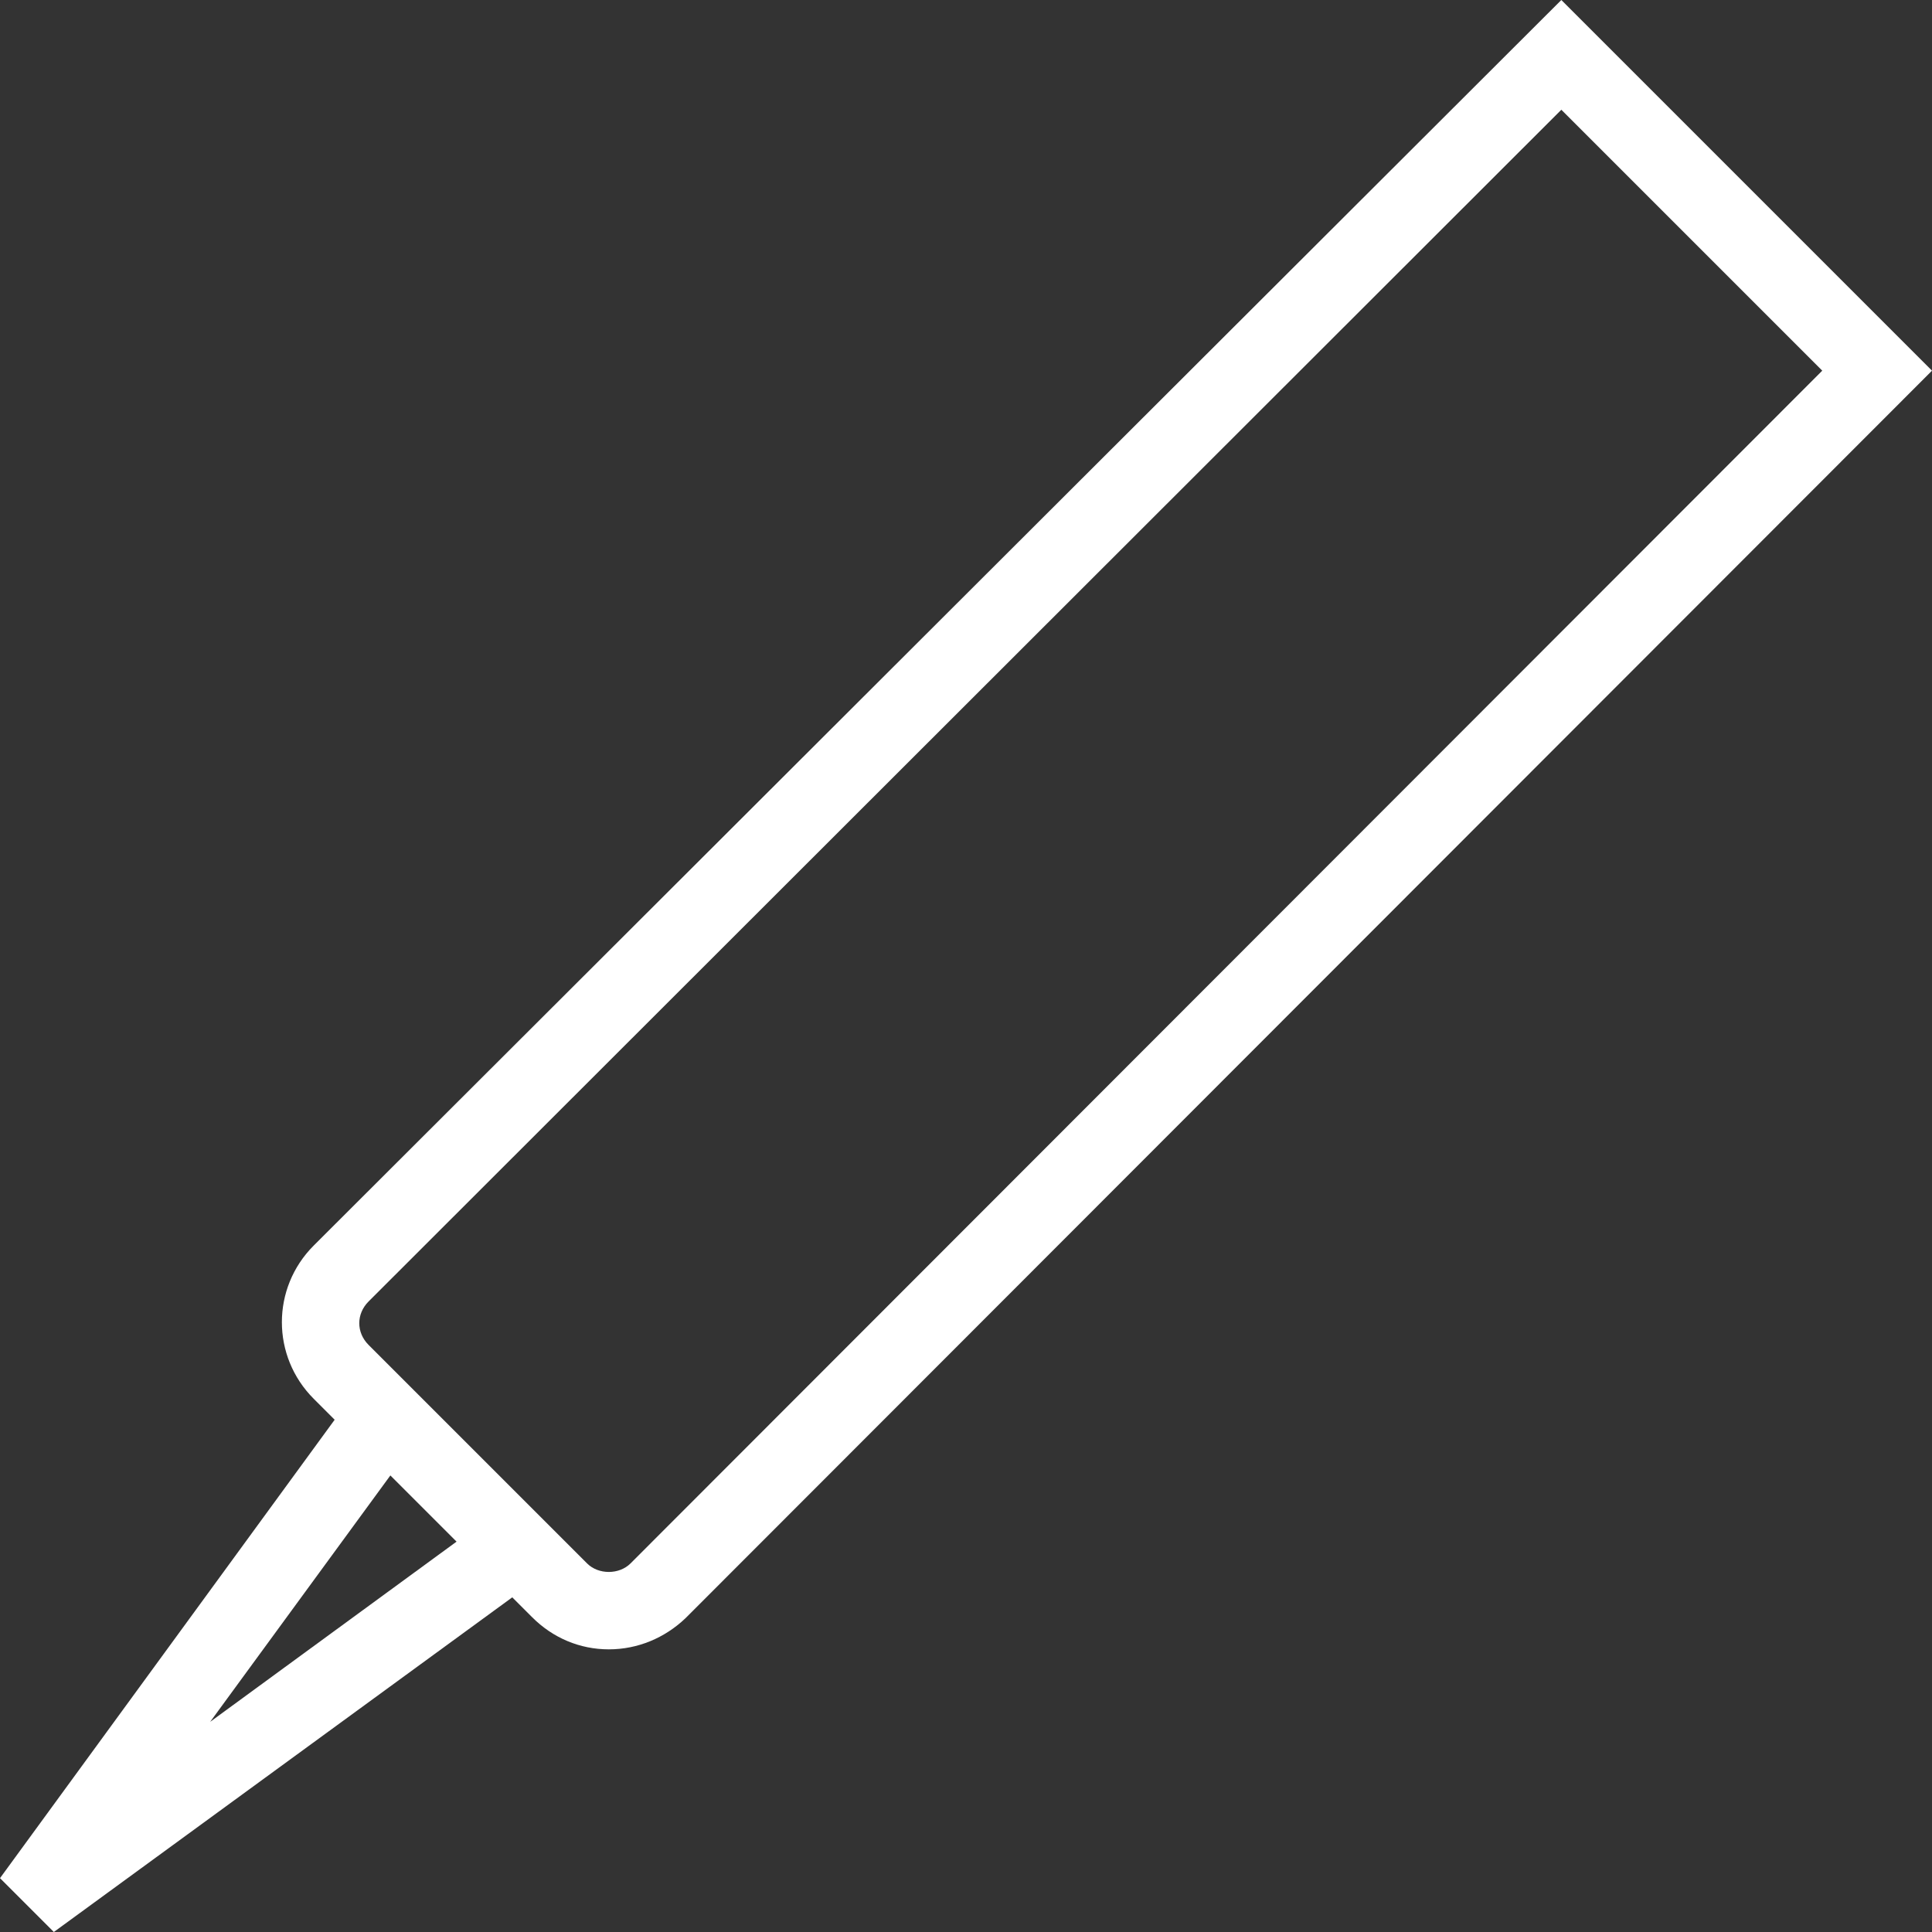 <svg xmlns="http://www.w3.org/2000/svg" xmlns:xlink="http://www.w3.org/1999/xlink" id="Layer_1" x="0px" y="0px" viewBox="0 0 186.6 186.6" style="enable-background:new 0 0 186.6 186.6;" xml:space="preserve"><rect x="0" y="0" width="186.6" height="186.6" fill="#333333" stroke="none"/><style type="text/css">	.st0{fill:#FFFFFF;}</style><g>	<path class="st0" d="M58.8,159.3c-2.8,0-5.4-1.1-7.4-3.1l-21.1-21.1c-4.1-4.1-4.1-10.7,0-14.8L150.8,0l35.8,35.8L66.2,156.3  C64.2,158.2,61.6,159.3,58.8,159.3z M150.8,10.6L35.6,125.7c-1.2,1.2-1.2,3,0,4.2L56.7,151c1.1,1.1,3.1,1.1,4.2,0L176,35.8  L150.8,10.6z"></path>	<polygon class="st0" points="5.2,186.6 0,181.4 33.8,135.1 39.9,139.5 20.3,166.3 47.1,146.7 51.5,152.8  "></polygon></g></svg>